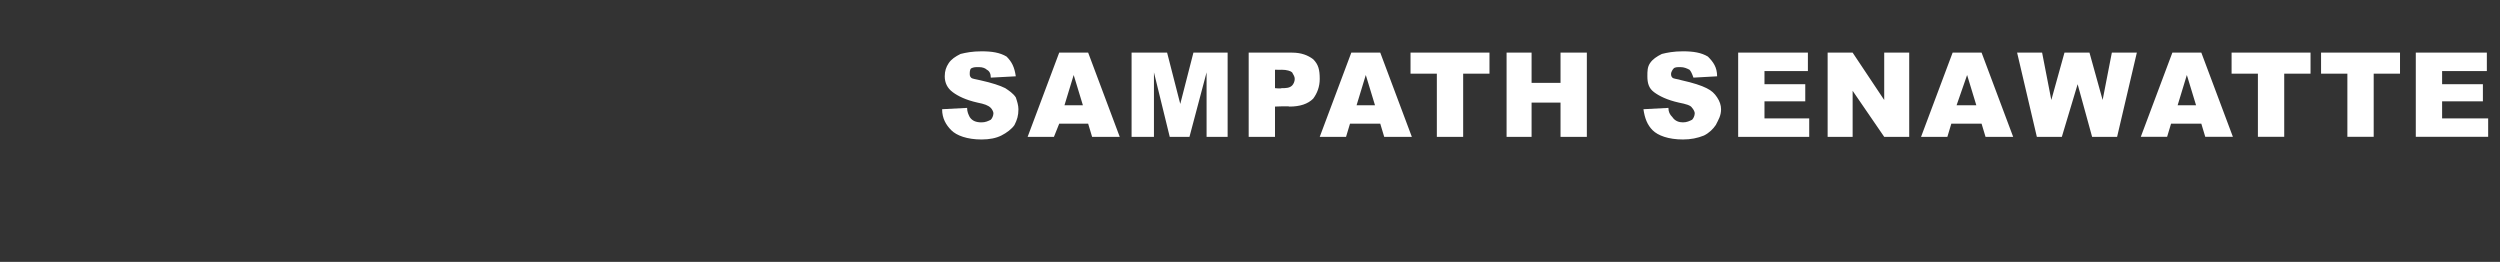 <?xml version="1.0" standalone="no"?><!DOCTYPE svg PUBLIC "-//W3C//DTD SVG 1.1//EN" "http://www.w3.org/Graphics/SVG/1.1/DTD/svg11.dtd"><svg xmlns="http://www.w3.org/2000/svg" version="1.1" width="190px" height="19.9px" viewBox="0 -4 190 19.9" style="top:-4px"><rect x="0" y="-4" width="190" height="19.9" fill="#333333" stroke="none"/><desc>Sampath Senawatte</desc><defs/><g id="Polygon27746"><path d="m71.6 4.3c0 0 1.9-.1 1.9-.1c0 .3.1.5.2.7c.2.3.5.4.9.4c.3 0 .5-.1.7-.2c.1-.1.2-.3.2-.5c0-.1-.1-.3-.2-.4c-.2-.2-.5-.3-1-.4c-.9-.2-1.5-.5-1.9-.8c-.4-.3-.6-.7-.6-1.2c0-.4.1-.7.3-1c.2-.3.5-.5.9-.7c.4-.1.9-.2 1.6-.2c.8 0 1.4.1 1.9.4c.4.4.6.8.7 1.5c0 0-1.9.1-1.9.1c0-.3-.1-.5-.3-.6c-.1-.1-.3-.2-.6-.2c-.3 0-.4 0-.6.1c-.1.1-.1.3-.1.4c0 .1 0 .2.1.3c.1.1.3.1.7.2c.9.2 1.5.4 1.9.6c.3.2.6.4.8.7c.1.3.2.6.2.9c0 .5-.1.8-.3 1.2c-.2.3-.6.6-1 .8c-.4.2-.9.3-1.5.3c-1.1 0-1.9-.3-2.3-.7c-.4-.4-.7-.9-.7-1.6zm11.1 1.1l-2.2 0l-.4 1l-2 0l2.4-6.4l2.2 0l2.4 6.4l-2.1 0l-.3-1zm-.4-1.4l-.7-2.3l-.7 2.3l1.4 0zm3.7-4l2.7 0l1 3.9l1-3.9l2.6 0l0 6.4l-1.6 0l0-4.9l-1.3 4.9l-1.5 0l-1.2-4.9l0 4.9l-1.7 0l0-6.4zm8.9 0c0 0 3.28 0 3.3 0c.7 0 1.2.2 1.6.5c.4.4.5.8.5 1.5c0 .6-.2 1.1-.5 1.5c-.4.4-1 .6-1.8.6c-.04-.05-1.1 0-1.1 0l0 2.3l-2 0l0-6.4zm2 2.7c0 0 .46.05.5 0c.3 0 .6 0 .8-.2c.1-.1.2-.3.2-.5c0-.2-.1-.3-.2-.5c-.1-.1-.4-.2-.8-.2c.04.01-.5 0-.5 0l0 1.4zm8 2.7l-2.3 0l-.3 1l-2 0l2.4-6.4l2.2 0l2.4 6.4l-2.1 0l-.3-1zm-.4-1.4l-.7-2.3l-.7 2.3l1.4 0zm2.7-4l6 0l0 1.6l-2 0l0 4.8l-2 0l0-4.8l-2 0l0-1.6zm7.3 0l1.9 0l0 2.3l2.2 0l0-2.3l2 0l0 6.4l-2 0l0-2.6l-2.2 0l0 2.6l-1.9 0l0-6.4zm10.4 4.3c0 0 1.9-.1 1.9-.1c0 .3.1.5.3.7c.2.3.5.4.8.4c.3 0 .5-.1.7-.2c.1-.1.2-.3.2-.5c0-.1-.1-.3-.2-.4c-.1-.2-.5-.3-1-.4c-.9-.2-1.5-.5-1.9-.8c-.4-.3-.5-.7-.5-1.2c0-.4 0-.7.2-1c.2-.3.5-.5.9-.7c.4-.1.9-.2 1.6-.2c.8 0 1.4.1 1.9.4c.4.4.7.8.7 1.5c0 0-1.8.1-1.8.1c-.1-.3-.2-.5-.3-.6c-.2-.1-.4-.2-.7-.2c-.2 0-.4 0-.5.1c-.1.1-.2.3-.2.4c0 .1 0 .2.1.3c.1.1.4.1.7.2c.9.2 1.5.4 1.9.6c.4.2.6.4.8.7c.2.3.3.6.3.9c0 .5-.2.8-.4 1.2c-.2.3-.5.6-.9.8c-.5.2-1 .3-1.6.3c-1.1 0-1.9-.3-2.3-.7c-.4-.4-.6-.9-.7-1.6zm7.2-4.3l5.3 0l0 1.4l-3.3 0l0 1l3.1 0l0 1.3l-3.1 0l0 1.3l3.4 0l0 1.4l-5.4 0l0-6.4zm6.8 0l1.9 0l2.4 3.6l0-3.6l1.9 0l0 6.4l-1.9 0l-2.4-3.5l0 3.5l-1.9 0l0-6.4zm11.7 5.4l-2.3 0l-.3 1l-2 0l2.4-6.4l2.2 0l2.4 6.4l-2.1 0l-.3-1zm-.4-1.4l-.7-2.3l-.8 2.3l1.5 0zm3.1-4l1.9 0l.7 3.6l1-3.6l1.9 0l1 3.6l.7-3.6l1.9 0l-1.5 6.4l-1.9 0l-1.1-4l-1.2 4l-1.9 0l-1.5-6.4zm14 5.4l-2.3 0l-.3 1l-2 0l2.4-6.4l2.2 0l2.4 6.4l-2.1 0l-.3-1zm-.4-1.4l-.7-2.3l-.7 2.3l1.4 0zm2.7-4l6 0l0 1.6l-2 0l0 4.8l-2 0l0-4.8l-2 0l0-1.6zm6.8 0l6 0l0 1.6l-2 0l0 4.8l-2 0l0-4.8l-2 0l0-1.6zm7.2 0l5.4 0l0 1.4l-3.4 0l0 1l3.1 0l0 1.3l-3.1 0l0 1.3l3.5 0l0 1.4l-5.5 0l0-6.4z" stroke="none" fill="#fff"/></g></svg>